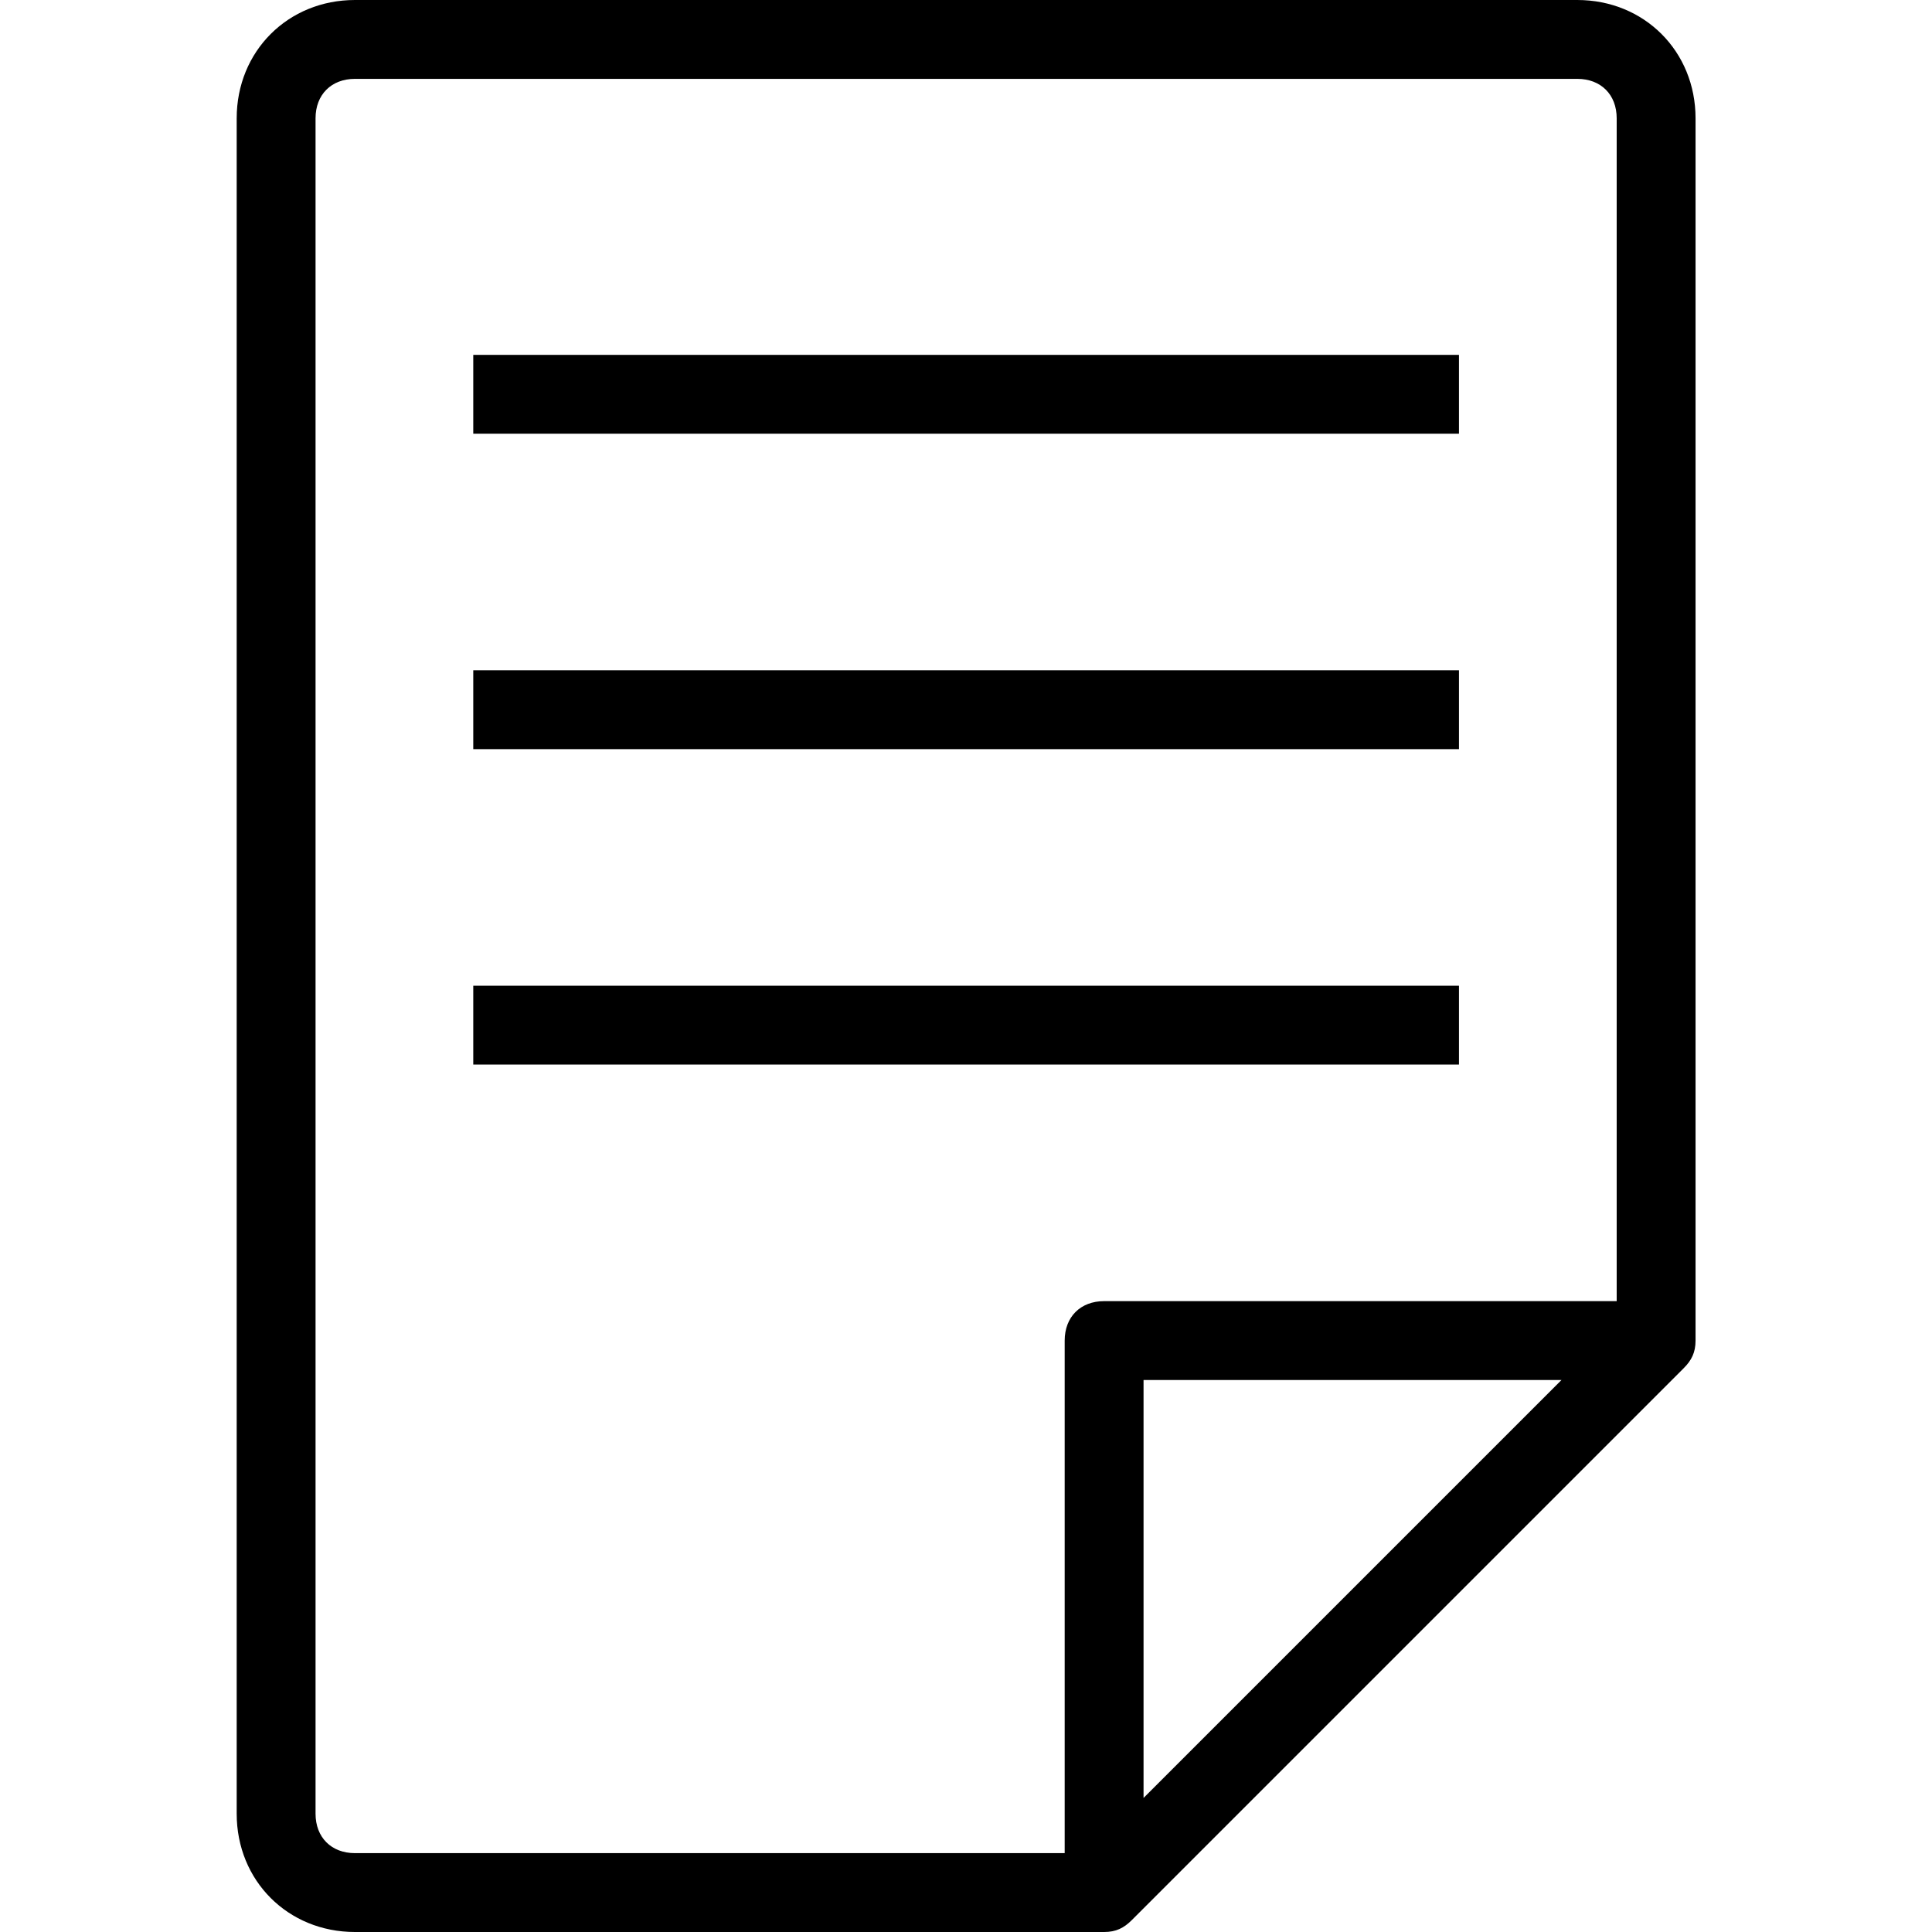 <svg version="1.2" xmlns="http://www.w3.org/2000/svg" xmlns:xlink="http://www.w3.org/1999/xlink" overflow="visible" preserveAspectRatio="none" viewBox="-6.003 0 49 49" width="16" height="16"><g>
	<g>
		<path d="M34,0H3C1.3,0,0,1.3,0,3v43c0,1.7,1.3,3,3,3h19c0.3,0,0.5-0.1,0.7-0.3l14-14c0.2-0.2,0.3-0.4,0.3-0.7h0V3 C37,1.3,35.7,0,34,0z M23,45.6V35h10.6L23,45.6z M35,33H22c-0.6,0-1,0.4-1,1v13H3c-0.6,0-1-0.4-1-1V3c0-0.6,0.4-1,1-1h31 c0.6,0,1,0.4,1,1V33z M6,11h25V9H6V11z M6,19h25v-2H6V19z M6,27h25v-2H6V27z" style="fill: rgb(0, 0, 0);" vector-effect="non-scaling-stroke"/>
	</g>
</g><g/></svg>